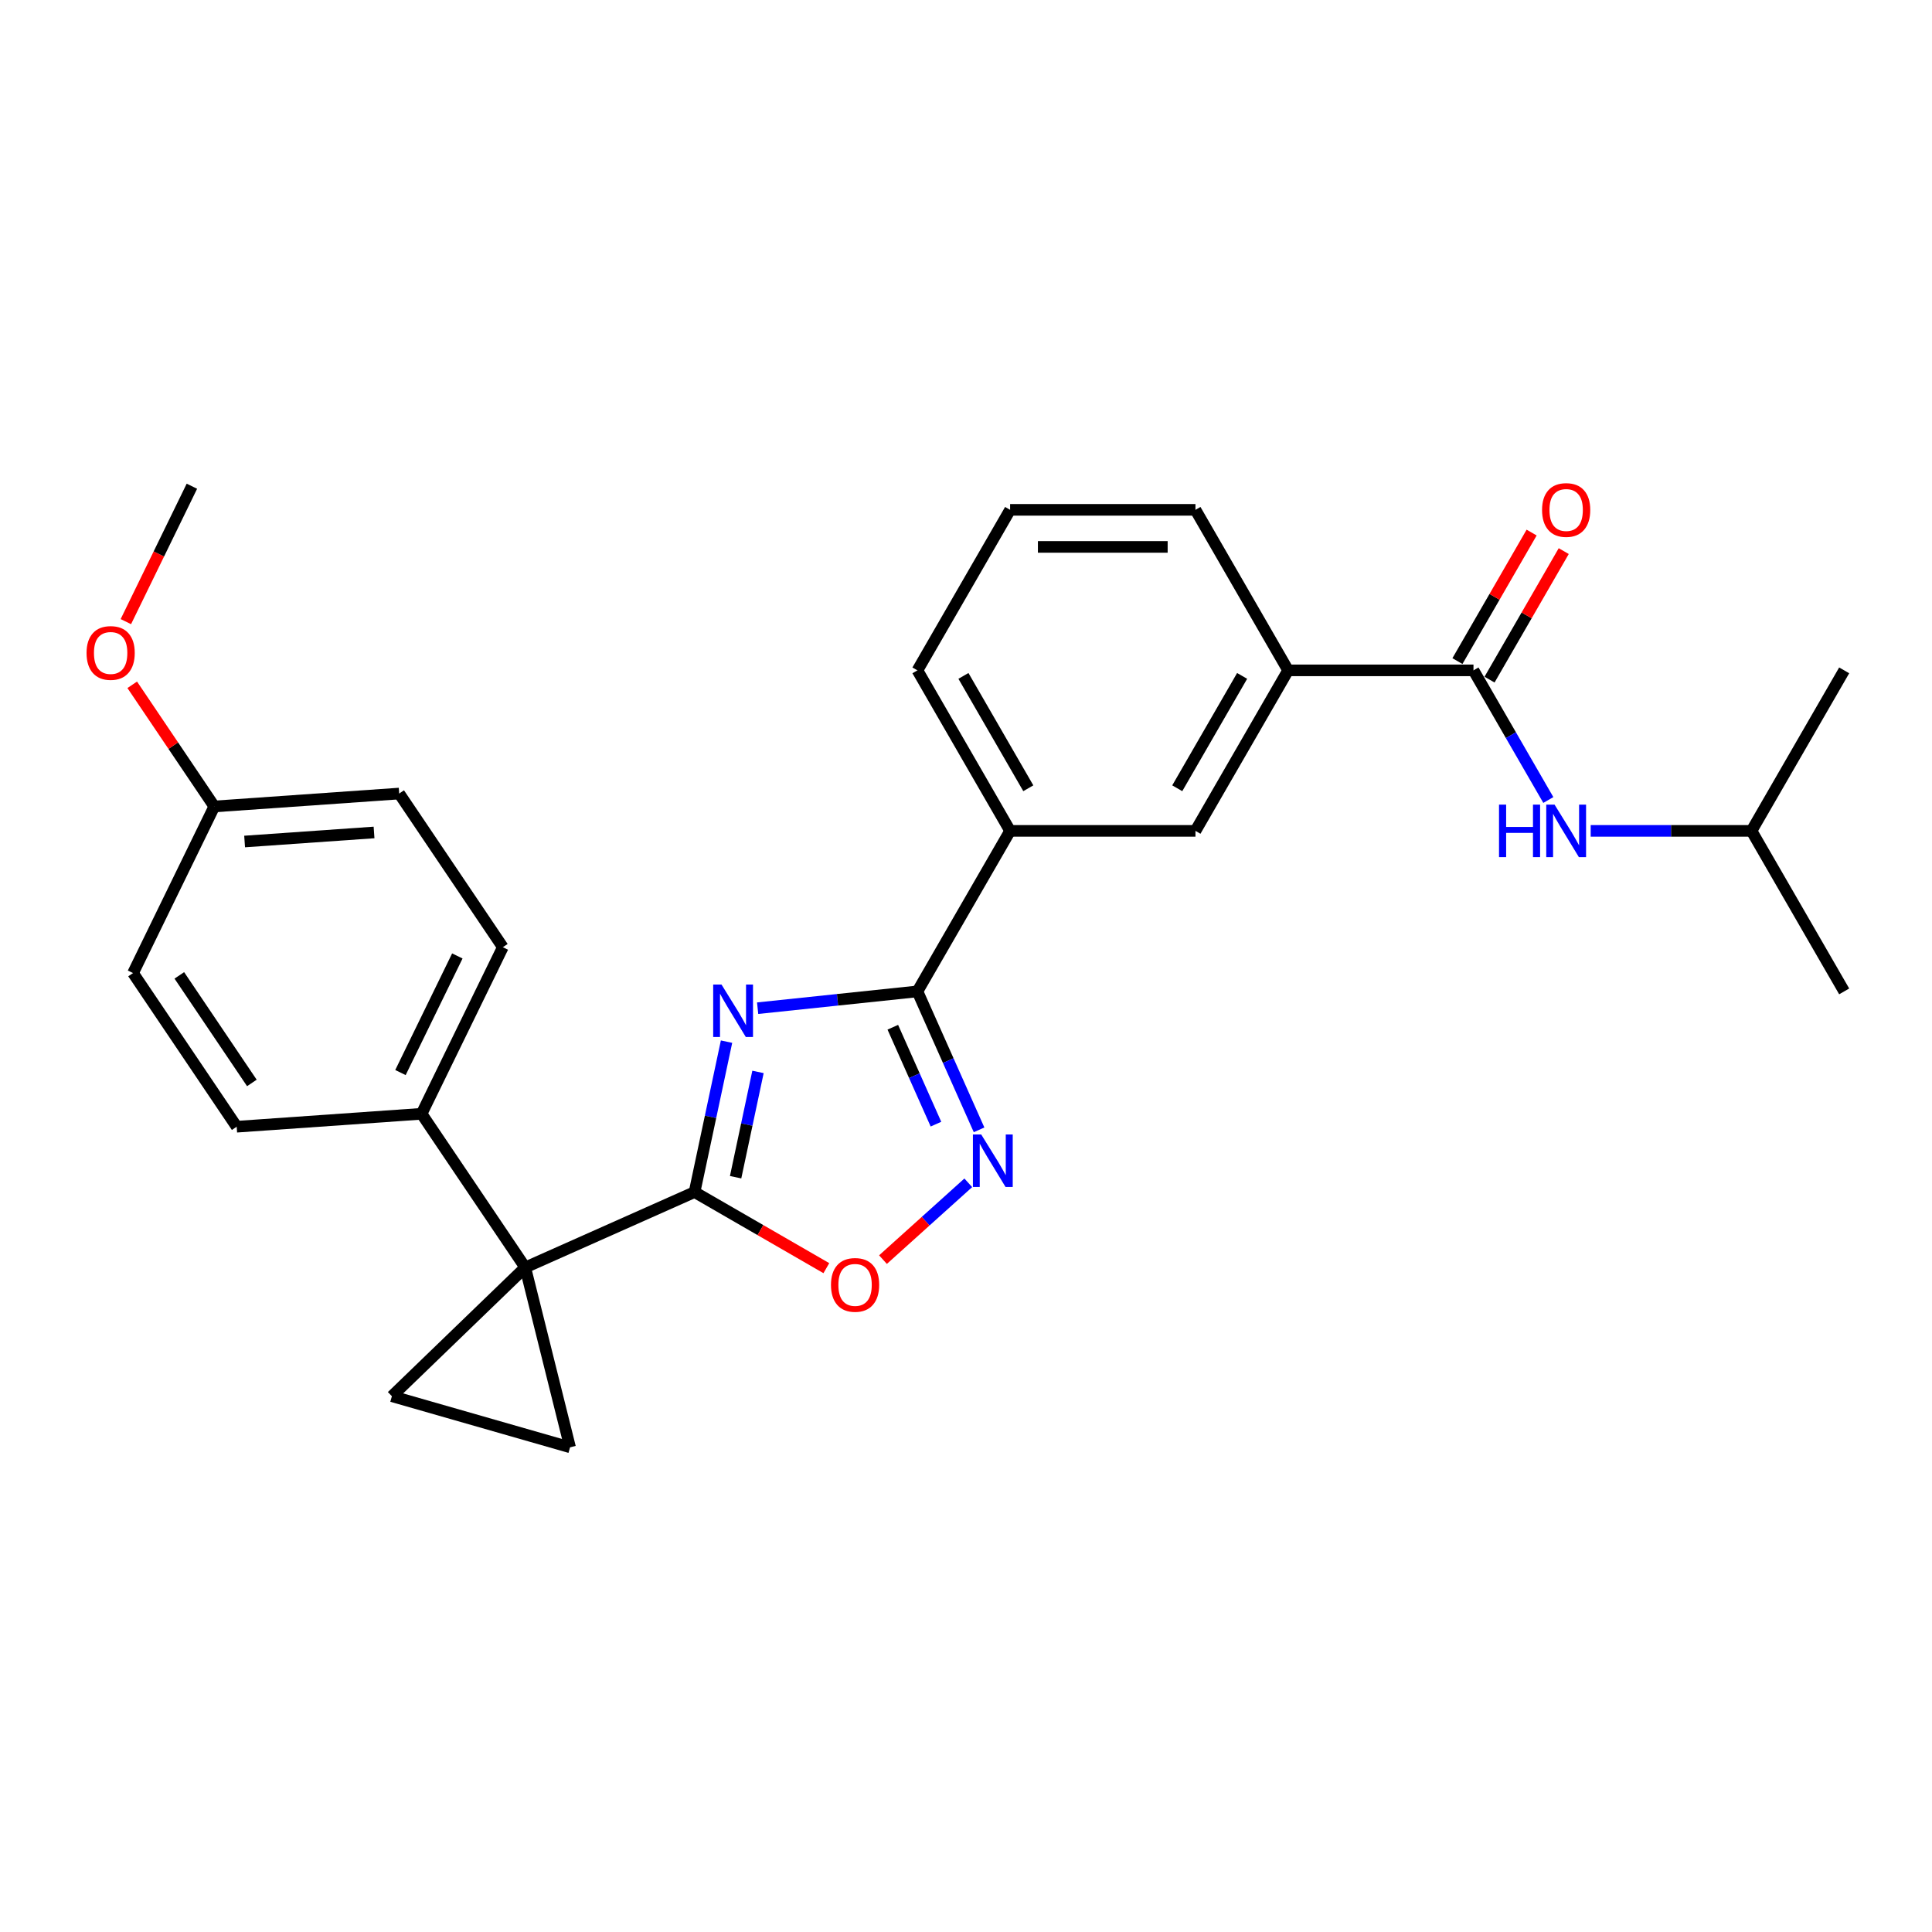 <?xml version='1.0' encoding='iso-8859-1'?>
<svg version='1.1' baseProfile='full'
              xmlns='http://www.w3.org/2000/svg'
                      xmlns:rdkit='http://www.rdkit.org/xml'
                      xmlns:xlink='http://www.w3.org/1999/xlink'
                  xml:space='preserve'
width='1000px' height='1000px' viewBox='0 0 1000 1000'>
<!-- END OF HEADER -->
<rect style='opacity:1.0;fill:#FFFFFF;stroke:none' width='1000' height='1000' x='0' y='0'> </rect>
<path class='bond-0' d='M 376.052,539.157 L 367.777,578.085' style='fill:none;fill-rule:evenodd;stroke:#0000FF;stroke-width:6px;stroke-linecap:butt;stroke-linejoin:miter;stroke-opacity:1' />
<path class='bond-0' d='M 367.777,578.085 L 359.503,617.014' style='fill:none;fill-rule:evenodd;stroke:#000000;stroke-width:6px;stroke-linecap:butt;stroke-linejoin:miter;stroke-opacity:1' />
<path class='bond-0' d='M 392.338,554.824 L 386.545,582.075' style='fill:none;fill-rule:evenodd;stroke:#0000FF;stroke-width:6px;stroke-linecap:butt;stroke-linejoin:miter;stroke-opacity:1' />
<path class='bond-0' d='M 386.545,582.075 L 380.753,609.325' style='fill:none;fill-rule:evenodd;stroke:#000000;stroke-width:6px;stroke-linecap:butt;stroke-linejoin:miter;stroke-opacity:1' />
<path class='bond-2' d='M 392.151,521.838 L 433.506,517.492' style='fill:none;fill-rule:evenodd;stroke:#0000FF;stroke-width:6px;stroke-linecap:butt;stroke-linejoin:miter;stroke-opacity:1' />
<path class='bond-2' d='M 433.506,517.492 L 474.861,513.145' style='fill:none;fill-rule:evenodd;stroke:#000000;stroke-width:6px;stroke-linecap:butt;stroke-linejoin:miter;stroke-opacity:1' />
<path class='bond-1' d='M 359.503,617.014 L 271.86,656.035' style='fill:none;fill-rule:evenodd;stroke:#000000;stroke-width:6px;stroke-linecap:butt;stroke-linejoin:miter;stroke-opacity:1' />
<path class='bond-4' d='M 359.503,617.014 L 393.609,636.706' style='fill:none;fill-rule:evenodd;stroke:#000000;stroke-width:6px;stroke-linecap:butt;stroke-linejoin:miter;stroke-opacity:1' />
<path class='bond-4' d='M 393.609,636.706 L 427.716,656.397' style='fill:none;fill-rule:evenodd;stroke:#FF0000;stroke-width:6px;stroke-linecap:butt;stroke-linejoin:miter;stroke-opacity:1' />
<path class='bond-5' d='M 271.86,656.035 L 202.849,722.678' style='fill:none;fill-rule:evenodd;stroke:#000000;stroke-width:6px;stroke-linecap:butt;stroke-linejoin:miter;stroke-opacity:1' />
<path class='bond-6' d='M 271.86,656.035 L 295.069,749.122' style='fill:none;fill-rule:evenodd;stroke:#000000;stroke-width:6px;stroke-linecap:butt;stroke-linejoin:miter;stroke-opacity:1' />
<path class='bond-11' d='M 271.86,656.035 L 218.213,576.5' style='fill:none;fill-rule:evenodd;stroke:#000000;stroke-width:6px;stroke-linecap:butt;stroke-linejoin:miter;stroke-opacity:1' />
<path class='bond-3' d='M 474.861,513.145 L 490.813,548.975' style='fill:none;fill-rule:evenodd;stroke:#000000;stroke-width:6px;stroke-linecap:butt;stroke-linejoin:miter;stroke-opacity:1' />
<path class='bond-3' d='M 490.813,548.975 L 506.765,584.805' style='fill:none;fill-rule:evenodd;stroke:#0000FF;stroke-width:6px;stroke-linecap:butt;stroke-linejoin:miter;stroke-opacity:1' />
<path class='bond-3' d='M 462.118,531.698 L 473.284,556.779' style='fill:none;fill-rule:evenodd;stroke:#000000;stroke-width:6px;stroke-linecap:butt;stroke-linejoin:miter;stroke-opacity:1' />
<path class='bond-3' d='M 473.284,556.779 L 484.451,581.86' style='fill:none;fill-rule:evenodd;stroke:#0000FF;stroke-width:6px;stroke-linecap:butt;stroke-linejoin:miter;stroke-opacity:1' />
<path class='bond-8' d='M 474.861,513.145 L 522.829,430.061' style='fill:none;fill-rule:evenodd;stroke:#000000;stroke-width:6px;stroke-linecap:butt;stroke-linejoin:miter;stroke-opacity:1' />
<path class='bond-27' d='M 501.18,612.225 L 479.105,632.102' style='fill:none;fill-rule:evenodd;stroke:#0000FF;stroke-width:6px;stroke-linecap:butt;stroke-linejoin:miter;stroke-opacity:1' />
<path class='bond-27' d='M 479.105,632.102 L 457.029,651.978' style='fill:none;fill-rule:evenodd;stroke:#FF0000;stroke-width:6px;stroke-linecap:butt;stroke-linejoin:miter;stroke-opacity:1' />
<path class='bond-28' d='M 202.849,722.678 L 295.069,749.122' style='fill:none;fill-rule:evenodd;stroke:#000000;stroke-width:6px;stroke-linecap:butt;stroke-linejoin:miter;stroke-opacity:1' />
<path class='bond-7' d='M 762.671,346.978 L 666.734,346.978' style='fill:none;fill-rule:evenodd;stroke:#000000;stroke-width:6px;stroke-linecap:butt;stroke-linejoin:miter;stroke-opacity:1' />
<path class='bond-9' d='M 762.671,346.978 L 782.042,380.528' style='fill:none;fill-rule:evenodd;stroke:#000000;stroke-width:6px;stroke-linecap:butt;stroke-linejoin:miter;stroke-opacity:1' />
<path class='bond-9' d='M 782.042,380.528 L 801.412,414.078' style='fill:none;fill-rule:evenodd;stroke:#0000FF;stroke-width:6px;stroke-linecap:butt;stroke-linejoin:miter;stroke-opacity:1' />
<path class='bond-13' d='M 770.98,351.774 L 790.184,318.512' style='fill:none;fill-rule:evenodd;stroke:#000000;stroke-width:6px;stroke-linecap:butt;stroke-linejoin:miter;stroke-opacity:1' />
<path class='bond-13' d='M 790.184,318.512 L 809.388,285.249' style='fill:none;fill-rule:evenodd;stroke:#FF0000;stroke-width:6px;stroke-linecap:butt;stroke-linejoin:miter;stroke-opacity:1' />
<path class='bond-13' d='M 754.363,342.181 L 773.567,308.918' style='fill:none;fill-rule:evenodd;stroke:#000000;stroke-width:6px;stroke-linecap:butt;stroke-linejoin:miter;stroke-opacity:1' />
<path class='bond-13' d='M 773.567,308.918 L 792.771,275.656' style='fill:none;fill-rule:evenodd;stroke:#FF0000;stroke-width:6px;stroke-linecap:butt;stroke-linejoin:miter;stroke-opacity:1' />
<path class='bond-12' d='M 522.829,430.061 L 618.766,430.061' style='fill:none;fill-rule:evenodd;stroke:#000000;stroke-width:6px;stroke-linecap:butt;stroke-linejoin:miter;stroke-opacity:1' />
<path class='bond-21' d='M 522.829,430.061 L 474.861,346.978' style='fill:none;fill-rule:evenodd;stroke:#000000;stroke-width:6px;stroke-linecap:butt;stroke-linejoin:miter;stroke-opacity:1' />
<path class='bond-21' d='M 532.251,408.005 L 498.673,349.846' style='fill:none;fill-rule:evenodd;stroke:#000000;stroke-width:6px;stroke-linecap:butt;stroke-linejoin:miter;stroke-opacity:1' />
<path class='bond-19' d='M 823.342,430.061 L 864.959,430.061' style='fill:none;fill-rule:evenodd;stroke:#0000FF;stroke-width:6px;stroke-linecap:butt;stroke-linejoin:miter;stroke-opacity:1' />
<path class='bond-19' d='M 864.959,430.061 L 906.577,430.061' style='fill:none;fill-rule:evenodd;stroke:#000000;stroke-width:6px;stroke-linecap:butt;stroke-linejoin:miter;stroke-opacity:1' />
<path class='bond-10' d='M 666.734,346.978 L 618.766,430.061' style='fill:none;fill-rule:evenodd;stroke:#000000;stroke-width:6px;stroke-linecap:butt;stroke-linejoin:miter;stroke-opacity:1' />
<path class='bond-10' d='M 642.922,349.846 L 609.345,408.005' style='fill:none;fill-rule:evenodd;stroke:#000000;stroke-width:6px;stroke-linecap:butt;stroke-linejoin:miter;stroke-opacity:1' />
<path class='bond-29' d='M 666.734,346.978 L 618.766,263.894' style='fill:none;fill-rule:evenodd;stroke:#000000;stroke-width:6px;stroke-linecap:butt;stroke-linejoin:miter;stroke-opacity:1' />
<path class='bond-14' d='M 218.213,576.5 L 260.269,490.272' style='fill:none;fill-rule:evenodd;stroke:#000000;stroke-width:6px;stroke-linecap:butt;stroke-linejoin:miter;stroke-opacity:1' />
<path class='bond-14' d='M 207.275,555.154 L 236.715,494.795' style='fill:none;fill-rule:evenodd;stroke:#000000;stroke-width:6px;stroke-linecap:butt;stroke-linejoin:miter;stroke-opacity:1' />
<path class='bond-15' d='M 218.213,576.5 L 122.509,583.192' style='fill:none;fill-rule:evenodd;stroke:#000000;stroke-width:6px;stroke-linecap:butt;stroke-linejoin:miter;stroke-opacity:1' />
<path class='bond-18' d='M 260.269,490.272 L 206.621,410.737' style='fill:none;fill-rule:evenodd;stroke:#000000;stroke-width:6px;stroke-linecap:butt;stroke-linejoin:miter;stroke-opacity:1' />
<path class='bond-17' d='M 122.509,583.192 L 68.862,503.657' style='fill:none;fill-rule:evenodd;stroke:#000000;stroke-width:6px;stroke-linecap:butt;stroke-linejoin:miter;stroke-opacity:1' />
<path class='bond-17' d='M 130.369,560.532 L 92.816,504.857' style='fill:none;fill-rule:evenodd;stroke:#000000;stroke-width:6px;stroke-linecap:butt;stroke-linejoin:miter;stroke-opacity:1' />
<path class='bond-16' d='M 110.918,417.429 L 68.862,503.657' style='fill:none;fill-rule:evenodd;stroke:#000000;stroke-width:6px;stroke-linecap:butt;stroke-linejoin:miter;stroke-opacity:1' />
<path class='bond-20' d='M 110.918,417.429 L 89.679,385.941' style='fill:none;fill-rule:evenodd;stroke:#000000;stroke-width:6px;stroke-linecap:butt;stroke-linejoin:miter;stroke-opacity:1' />
<path class='bond-20' d='M 89.679,385.941 L 68.44,354.452' style='fill:none;fill-rule:evenodd;stroke:#FF0000;stroke-width:6px;stroke-linecap:butt;stroke-linejoin:miter;stroke-opacity:1' />
<path class='bond-30' d='M 110.918,417.429 L 206.621,410.737' style='fill:none;fill-rule:evenodd;stroke:#000000;stroke-width:6px;stroke-linecap:butt;stroke-linejoin:miter;stroke-opacity:1' />
<path class='bond-30' d='M 126.612,435.566 L 193.604,430.881' style='fill:none;fill-rule:evenodd;stroke:#000000;stroke-width:6px;stroke-linecap:butt;stroke-linejoin:miter;stroke-opacity:1' />
<path class='bond-25' d='M 906.577,430.061 L 954.545,513.145' style='fill:none;fill-rule:evenodd;stroke:#000000;stroke-width:6px;stroke-linecap:butt;stroke-linejoin:miter;stroke-opacity:1' />
<path class='bond-26' d='M 906.577,430.061 L 954.545,346.978' style='fill:none;fill-rule:evenodd;stroke:#000000;stroke-width:6px;stroke-linecap:butt;stroke-linejoin:miter;stroke-opacity:1' />
<path class='bond-24' d='M 65.141,321.757 L 82.234,286.712' style='fill:none;fill-rule:evenodd;stroke:#FF0000;stroke-width:6px;stroke-linecap:butt;stroke-linejoin:miter;stroke-opacity:1' />
<path class='bond-24' d='M 82.234,286.712 L 99.327,251.666' style='fill:none;fill-rule:evenodd;stroke:#000000;stroke-width:6px;stroke-linecap:butt;stroke-linejoin:miter;stroke-opacity:1' />
<path class='bond-23' d='M 474.861,346.978 L 522.829,263.894' style='fill:none;fill-rule:evenodd;stroke:#000000;stroke-width:6px;stroke-linecap:butt;stroke-linejoin:miter;stroke-opacity:1' />
<path class='bond-22' d='M 618.766,263.894 L 522.829,263.894' style='fill:none;fill-rule:evenodd;stroke:#000000;stroke-width:6px;stroke-linecap:butt;stroke-linejoin:miter;stroke-opacity:1' />
<path class='bond-22' d='M 604.375,283.081 L 537.22,283.081' style='fill:none;fill-rule:evenodd;stroke:#000000;stroke-width:6px;stroke-linecap:butt;stroke-linejoin:miter;stroke-opacity:1' />
<path  class='atom-0' d='M 373.443 509.589
L 382.346 523.979
Q 383.229 525.399, 384.649 527.97
Q 386.069 530.541, 386.145 530.695
L 386.145 509.589
L 389.753 509.589
L 389.753 536.758
L 386.03 536.758
L 376.475 521.024
Q 375.362 519.182, 374.173 517.072
Q 373.021 514.961, 372.676 514.309
L 372.676 536.758
L 369.145 536.758
L 369.145 509.589
L 373.443 509.589
' fill='#0000FF'/>
<path  class='atom-4' d='M 507.876 587.203
L 516.779 601.594
Q 517.662 603.014, 519.081 605.585
Q 520.501 608.156, 520.578 608.31
L 520.578 587.203
L 524.185 587.203
L 524.185 614.373
L 520.463 614.373
L 510.908 598.639
Q 509.795 596.797, 508.605 594.687
Q 507.454 592.576, 507.108 591.924
L 507.108 614.373
L 503.578 614.373
L 503.578 587.203
L 507.876 587.203
' fill='#0000FF'/>
<path  class='atom-5' d='M 430.115 665.059
Q 430.115 658.536, 433.338 654.89
Q 436.562 651.244, 442.587 651.244
Q 448.611 651.244, 451.835 654.89
Q 455.058 658.536, 455.058 665.059
Q 455.058 671.66, 451.796 675.42
Q 448.535 679.143, 442.587 679.143
Q 436.6 679.143, 433.338 675.42
Q 430.115 671.698, 430.115 665.059
M 442.587 676.073
Q 446.731 676.073, 448.957 673.31
Q 451.221 670.508, 451.221 665.059
Q 451.221 659.725, 448.957 657.039
Q 446.731 654.314, 442.587 654.314
Q 438.442 654.314, 436.178 657.001
Q 433.952 659.687, 433.952 665.059
Q 433.952 670.547, 436.178 673.31
Q 438.442 676.073, 442.587 676.073
' fill='#FF0000'/>
<path  class='atom-10' d='M 775.892 416.477
L 779.576 416.477
L 779.576 428.028
L 793.467 428.028
L 793.467 416.477
L 797.151 416.477
L 797.151 443.646
L 793.467 443.646
L 793.467 431.098
L 779.576 431.098
L 779.576 443.646
L 775.892 443.646
L 775.892 416.477
' fill='#0000FF'/>
<path  class='atom-10' d='M 804.634 416.477
L 813.537 430.867
Q 814.42 432.287, 815.84 434.858
Q 817.26 437.429, 817.336 437.583
L 817.336 416.477
L 820.944 416.477
L 820.944 443.646
L 817.221 443.646
L 807.666 427.912
Q 806.553 426.07, 805.363 423.96
Q 804.212 421.849, 803.867 421.197
L 803.867 443.646
L 800.336 443.646
L 800.336 416.477
L 804.634 416.477
' fill='#0000FF'/>
<path  class='atom-14' d='M 798.168 263.97
Q 798.168 257.447, 801.392 253.801
Q 804.615 250.156, 810.64 250.156
Q 816.665 250.156, 819.888 253.801
Q 823.112 257.447, 823.112 263.97
Q 823.112 270.571, 819.85 274.332
Q 816.588 278.054, 810.64 278.054
Q 804.654 278.054, 801.392 274.332
Q 798.168 270.609, 798.168 263.97
M 810.64 274.984
Q 814.784 274.984, 817.01 272.221
Q 819.274 269.42, 819.274 263.97
Q 819.274 258.636, 817.01 255.95
Q 814.784 253.226, 810.64 253.226
Q 806.495 253.226, 804.231 255.912
Q 802.006 258.598, 802.006 263.97
Q 802.006 269.458, 804.231 272.221
Q 806.495 274.984, 810.64 274.984
' fill='#FF0000'/>
<path  class='atom-21' d='M 44.799 337.97
Q 44.799 331.447, 48.022 327.801
Q 51.246 324.155, 57.271 324.155
Q 63.296 324.155, 66.519 327.801
Q 69.743 331.447, 69.743 337.97
Q 69.743 344.571, 66.481 348.332
Q 63.219 352.054, 57.271 352.054
Q 51.284 352.054, 48.022 348.332
Q 44.799 344.609, 44.799 337.97
M 57.271 348.984
Q 61.415 348.984, 63.641 346.221
Q 65.905 343.42, 65.905 337.97
Q 65.905 332.636, 63.641 329.95
Q 61.415 327.225, 57.271 327.225
Q 53.126 327.225, 50.862 329.912
Q 48.636 332.598, 48.636 337.97
Q 48.636 343.458, 50.862 346.221
Q 53.126 348.984, 57.271 348.984
' fill='#FF0000'/>
</svg>
